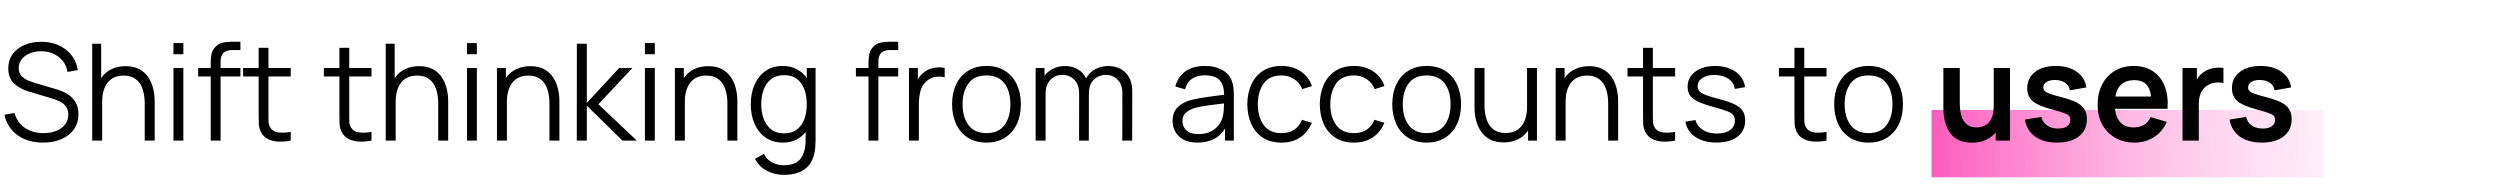 <svg width="409" height="32" viewBox="0 0 409 32" fill="none" xmlns="http://www.w3.org/2000/svg">
<rect x="316" y="18" width="64" height="11" fill="url(#paint0_linear)"/>
<path d="M7.04 23.33C8.147 23.33 9.134 23.147 9.999 22.78C10.872 22.413 11.561 21.885 12.067 21.196C12.573 20.499 12.826 19.66 12.826 18.677C12.826 17.929 12.687 17.309 12.408 16.818C12.137 16.319 11.792 15.92 11.374 15.619C10.963 15.311 10.542 15.076 10.109 14.915C9.676 14.746 9.299 14.618 8.976 14.53L5.874 13.617C5.463 13.5 5.038 13.349 4.598 13.166C4.165 12.983 3.799 12.73 3.498 12.407C3.205 12.084 3.058 11.655 3.058 11.12C3.058 10.592 3.219 10.123 3.542 9.712C3.865 9.294 4.305 8.968 4.862 8.733C5.419 8.491 6.05 8.374 6.754 8.381C7.861 8.388 8.811 8.7 9.603 9.316C10.402 9.925 10.883 10.742 11.044 11.769L12.738 11.461C12.481 10.038 11.818 8.916 10.747 8.095C9.676 7.266 8.349 6.848 6.765 6.841C5.724 6.834 4.796 7.01 3.982 7.369C3.168 7.721 2.526 8.223 2.057 8.876C1.588 9.521 1.353 10.291 1.353 11.186C1.353 12.249 1.672 13.078 2.31 13.672C2.955 14.259 3.762 14.695 4.73 14.981L8.745 16.18C9.112 16.29 9.482 16.44 9.856 16.631C10.23 16.822 10.542 17.086 10.791 17.423C11.048 17.76 11.176 18.2 11.176 18.743C11.176 19.366 11 19.905 10.648 20.36C10.296 20.815 9.812 21.167 9.196 21.416C8.587 21.658 7.891 21.779 7.106 21.779C5.925 21.779 4.91 21.489 4.059 20.91C3.208 20.323 2.651 19.517 2.387 18.49L0.737 18.765C0.92 19.704 1.298 20.514 1.87 21.196C2.442 21.878 3.168 22.406 4.048 22.78C4.935 23.147 5.933 23.33 7.04 23.33ZM15.086 23H16.714V16.664C16.714 15.322 17.014 14.27 17.616 13.507C18.217 12.744 19.09 12.363 20.234 12.363C21.062 12.363 21.73 12.565 22.236 12.968C22.742 13.364 23.108 13.907 23.336 14.596C23.563 15.285 23.677 16.066 23.677 16.939V23H25.305V16.466C25.305 15.799 25.22 15.131 25.052 14.464C24.89 13.797 24.626 13.188 24.26 12.638C23.893 12.088 23.405 11.648 22.797 11.318C22.188 10.988 21.436 10.823 20.542 10.823C19.691 10.823 18.921 10.988 18.232 11.318C17.55 11.641 16.989 12.125 16.549 12.77V7.16H15.086V23ZM28.379 8.865H29.996V7.05H28.379V8.865ZM28.379 23H29.996V11.12H28.379V23ZM34.471 23H36.088V12.506H39.333V11.12H36.088V10.064C36.088 8.817 36.7 8.194 37.925 8.194H39.333V6.83H37.815C37.36 6.83 36.902 6.878 36.44 6.973C35.978 7.068 35.567 7.31 35.208 7.699C34.885 8.051 34.68 8.451 34.592 8.898C34.511 9.338 34.471 9.785 34.471 10.24V11.12H32.414V12.506H34.471V23ZM47.561 23V21.581C46.71 21.72 45.995 21.742 45.416 21.647C44.844 21.552 44.426 21.258 44.162 20.767C44.022 20.51 43.945 20.217 43.931 19.887C43.923 19.55 43.92 19.132 43.92 18.633V12.506H47.561V11.12H43.92V7.82H42.314V11.12H39.773V12.506H42.314V18.699C42.314 19.278 42.321 19.795 42.336 20.25C42.358 20.705 42.475 21.148 42.688 21.581C42.952 22.109 43.337 22.498 43.843 22.747C44.356 22.996 44.935 23.136 45.581 23.165C46.233 23.194 46.893 23.139 47.561 23ZM60.774 23V21.581C59.923 21.72 59.208 21.742 58.629 21.647C58.057 21.552 57.639 21.258 57.375 20.767C57.235 20.51 57.158 20.217 57.144 19.887C57.136 19.55 57.133 19.132 57.133 18.633V12.506H60.774V11.12H57.133V7.82H55.527V11.12H52.986V12.506H55.527V18.699C55.527 19.278 55.534 19.795 55.549 20.25C55.571 20.705 55.688 21.148 55.901 21.581C56.165 22.109 56.55 22.498 57.056 22.747C57.569 22.996 58.148 23.136 58.794 23.165C59.446 23.194 60.106 23.139 60.774 23ZM63.103 23H64.731V16.664C64.731 15.322 65.032 14.27 65.633 13.507C66.235 12.744 67.107 12.363 68.251 12.363C69.08 12.363 69.747 12.565 70.253 12.968C70.759 13.364 71.126 13.907 71.353 14.596C71.581 15.285 71.694 16.066 71.694 16.939V23H73.322V16.466C73.322 15.799 73.238 15.131 73.069 14.464C72.908 13.797 72.644 13.188 72.277 12.638C71.911 12.088 71.423 11.648 70.814 11.318C70.206 10.988 69.454 10.823 68.559 10.823C67.709 10.823 66.939 10.988 66.249 11.318C65.567 11.641 65.006 12.125 64.566 12.77V7.16H63.103V23ZM76.397 8.865H78.014V7.05H76.397V8.865ZM76.397 23H78.014V11.12H76.397V23ZM81.3 23H82.928V16.664C82.928 15.322 83.229 14.27 83.831 13.507C84.432 12.744 85.305 12.363 86.448 12.363C87.277 12.363 87.945 12.565 88.451 12.968C88.957 13.364 89.323 13.907 89.55 14.596C89.778 15.285 89.891 16.066 89.891 16.939V23H91.519V16.466C91.519 15.799 91.435 15.131 91.266 14.464C91.105 13.797 90.841 13.188 90.475 12.638C90.108 12.088 89.62 11.648 89.011 11.318C88.403 10.988 87.651 10.823 86.757 10.823C85.906 10.823 85.136 10.988 84.447 11.318C83.764 11.641 83.204 12.125 82.763 12.77V11.12H81.3V23ZM94.363 23H96.002V17.28L101.832 23H104.186L97.894 17.06L103.46 11.12H101.304L96.002 16.84V7.16H94.374L94.363 23ZM105.508 8.865H107.125V7.05H105.508V8.865ZM105.508 23H107.125V11.12H105.508V23ZM110.412 23H112.04V16.664C112.04 15.322 112.34 14.27 112.942 13.507C113.543 12.744 114.416 12.363 115.56 12.363C116.388 12.363 117.056 12.565 117.562 12.968C118.068 13.364 118.434 13.907 118.662 14.596C118.889 15.285 119.003 16.066 119.003 16.939V23H120.631V16.466C120.631 15.799 120.546 15.131 120.378 14.464C120.216 13.797 119.952 13.188 119.586 12.638C119.219 12.088 118.731 11.648 118.123 11.318C117.514 10.988 116.762 10.823 115.868 10.823C115.017 10.823 114.247 10.988 113.558 11.318C112.876 11.641 112.315 12.125 111.875 12.77V11.12H110.412V23ZM128.094 23.33C128.894 23.33 129.605 23.176 130.228 22.868C130.852 22.56 131.376 22.135 131.801 21.592V22.813C131.809 24.206 131.534 25.259 130.976 25.97C130.419 26.681 129.495 27.037 128.204 27.037C127.581 27.037 126.969 26.89 126.367 26.597C125.766 26.311 125.304 25.838 124.981 25.178L123.518 25.992C124.024 26.916 124.703 27.583 125.553 27.994C126.411 28.405 127.295 28.61 128.204 28.61C129.656 28.61 130.815 28.295 131.68 27.664C132.546 27.033 133.085 26.054 133.297 24.727C133.349 24.426 133.382 24.118 133.396 23.803C133.418 23.495 133.429 23.172 133.429 22.835V11.12H131.988V12.759C131.556 12.143 131.006 11.663 130.338 11.318C129.678 10.966 128.908 10.79 128.028 10.79C126.943 10.79 126.012 11.065 125.234 11.615C124.457 12.165 123.859 12.913 123.441 13.859C123.031 14.805 122.825 15.868 122.825 17.049C122.825 18.237 123.031 19.304 123.441 20.25C123.859 21.196 124.461 21.948 125.245 22.505C126.037 23.055 126.987 23.33 128.094 23.33ZM128.259 21.823C127.438 21.823 126.749 21.614 126.191 21.196C125.641 20.771 125.227 20.199 124.948 19.48C124.677 18.761 124.541 17.951 124.541 17.049C124.541 16.154 124.677 15.348 124.948 14.629C125.22 13.91 125.63 13.342 126.18 12.924C126.738 12.506 127.442 12.297 128.292 12.297C129.532 12.297 130.456 12.741 131.064 13.628C131.68 14.508 131.988 15.648 131.988 17.049C131.988 17.966 131.853 18.783 131.581 19.502C131.31 20.221 130.899 20.789 130.349 21.207C129.799 21.618 129.103 21.823 128.259 21.823ZM142.086 23H143.703V12.506H146.948V11.12H143.703V10.064C143.703 8.817 144.315 8.194 145.54 8.194H146.948V6.83H145.43C144.975 6.83 144.517 6.878 144.055 6.973C143.593 7.068 143.182 7.31 142.823 7.699C142.5 8.051 142.295 8.451 142.207 8.898C142.126 9.338 142.086 9.785 142.086 10.24V11.12H140.029V12.506H142.086V23ZM148.708 23H150.325V17.071C150.325 16.36 150.406 15.652 150.567 14.948C150.736 14.237 151.117 13.646 151.711 13.177C152.144 12.825 152.613 12.623 153.119 12.572C153.632 12.513 154.109 12.535 154.549 12.638V11.12C154.028 10.988 153.438 10.984 152.778 11.109C152.118 11.226 151.553 11.49 151.084 11.901C150.732 12.165 150.424 12.532 150.16 13.001V11.12H148.708V23ZM161.382 23.33C162.555 23.33 163.56 23.066 164.396 22.538C165.239 22.01 165.885 21.277 166.332 20.338C166.787 19.392 167.014 18.296 167.014 17.049C167.014 15.824 166.79 14.743 166.343 13.804C165.903 12.858 165.261 12.121 164.418 11.593C163.582 11.058 162.57 10.79 161.382 10.79C160.223 10.79 159.222 11.054 158.379 11.582C157.543 12.103 156.898 12.832 156.443 13.771C155.988 14.71 155.761 15.802 155.761 17.049C155.761 18.274 155.981 19.359 156.421 20.305C156.868 21.251 157.51 21.992 158.346 22.527C159.189 23.062 160.201 23.33 161.382 23.33ZM161.382 21.779C160.099 21.779 159.127 21.35 158.467 20.492C157.807 19.627 157.477 18.479 157.477 17.049C157.477 15.663 157.796 14.534 158.434 13.661C159.072 12.781 160.055 12.341 161.382 12.341C162.695 12.341 163.674 12.77 164.319 13.628C164.972 14.479 165.298 15.619 165.298 17.049C165.298 18.45 164.975 19.59 164.33 20.47C163.685 21.343 162.702 21.779 161.382 21.779ZM169.429 23H171.057V15.333C171.057 14.402 171.31 13.657 171.816 13.1C172.322 12.535 172.986 12.253 173.807 12.253C174.629 12.253 175.289 12.528 175.787 13.078C176.293 13.621 176.546 14.365 176.546 15.311L176.535 23H178.13L178.141 15.333C178.141 14.592 178.277 13.998 178.548 13.551C178.827 13.096 179.179 12.766 179.604 12.561C180.03 12.356 180.466 12.253 180.913 12.253C181.698 12.253 182.343 12.517 182.849 13.045C183.363 13.566 183.619 14.284 183.619 15.201L183.608 23H185.225L185.236 14.893C185.236 13.639 184.877 12.645 184.158 11.912C183.447 11.171 182.49 10.801 181.287 10.801C180.495 10.801 179.784 10.981 179.153 11.34C178.523 11.692 178.035 12.18 177.69 12.803C177.368 12.15 176.902 11.655 176.293 11.318C175.692 10.973 175.003 10.801 174.225 10.801C173.521 10.801 172.88 10.944 172.3 11.23C171.721 11.509 171.248 11.89 170.881 12.374V11.12H169.429V23ZM195.892 23.33C197.967 23.33 199.474 22.564 200.413 21.031V23H201.854V15.619C201.854 15.179 201.832 14.746 201.788 14.321C201.744 13.896 201.649 13.511 201.502 13.166C201.187 12.396 200.648 11.809 199.885 11.406C199.13 10.995 198.209 10.79 197.124 10.79C195.819 10.79 194.755 11.083 193.934 11.67C193.113 12.257 192.563 13.082 192.284 14.145L193.857 14.607C194.084 13.815 194.477 13.236 195.034 12.869C195.599 12.502 196.288 12.319 197.102 12.319C198.231 12.319 199.038 12.583 199.522 13.111C200.006 13.632 200.255 14.427 200.27 15.498C199.742 15.571 199.159 15.648 198.521 15.729C197.89 15.81 197.256 15.901 196.618 16.004C195.98 16.107 195.393 16.224 194.858 16.356C193.971 16.591 193.245 16.983 192.68 17.533C192.115 18.076 191.833 18.835 191.833 19.81C191.833 20.441 191.983 21.024 192.284 21.559C192.585 22.094 193.036 22.523 193.637 22.846C194.246 23.169 194.997 23.33 195.892 23.33ZM196.079 21.933C195.441 21.933 194.928 21.83 194.539 21.625C194.158 21.412 193.879 21.145 193.703 20.822C193.534 20.492 193.45 20.155 193.45 19.81C193.45 19.165 193.666 18.681 194.099 18.358C194.532 18.035 195.001 17.801 195.507 17.654C196.16 17.478 196.919 17.335 197.784 17.225C198.649 17.115 199.471 17.012 200.248 16.917C200.248 17.188 200.237 17.5 200.215 17.852C200.2 18.197 200.16 18.516 200.094 18.809C199.94 19.704 199.515 20.448 198.818 21.042C198.129 21.636 197.216 21.933 196.079 21.933ZM209.646 23.33C210.826 23.33 211.838 23.055 212.682 22.505C213.532 21.948 214.181 21.141 214.629 20.085L213.001 19.601C212.399 21.053 211.281 21.779 209.646 21.779C208.37 21.779 207.409 21.35 206.764 20.492C206.118 19.627 205.788 18.483 205.774 17.06C205.788 15.674 206.107 14.541 206.731 13.661C207.361 12.781 208.333 12.341 209.646 12.341C210.423 12.341 211.112 12.539 211.714 12.935C212.322 13.324 212.766 13.874 213.045 14.585L214.629 14.079C214.299 13.06 213.686 12.257 212.792 11.67C211.904 11.083 210.859 10.79 209.657 10.79C208.476 10.79 207.471 11.054 206.643 11.582C205.814 12.103 205.18 12.836 204.74 13.782C204.3 14.721 204.072 15.813 204.058 17.06C204.072 18.277 204.292 19.359 204.718 20.305C205.15 21.251 205.781 21.992 206.61 22.527C207.438 23.062 208.45 23.33 209.646 23.33ZM221.505 23.33C222.686 23.33 223.698 23.055 224.541 22.505C225.392 21.948 226.041 21.141 226.488 20.085L224.86 19.601C224.259 21.053 223.14 21.779 221.505 21.779C220.229 21.779 219.268 21.35 218.623 20.492C217.978 19.627 217.648 18.483 217.633 17.06C217.648 15.674 217.967 14.541 218.59 13.661C219.221 12.781 220.192 12.341 221.505 12.341C222.282 12.341 222.972 12.539 223.573 12.935C224.182 13.324 224.625 13.874 224.904 14.585L226.488 14.079C226.158 13.06 225.546 12.257 224.651 11.67C223.764 11.083 222.719 10.79 221.516 10.79C220.335 10.79 219.331 11.054 218.502 11.582C217.673 12.103 217.039 12.836 216.599 13.782C216.159 14.721 215.932 15.813 215.917 17.06C215.932 18.277 216.152 19.359 216.577 20.305C217.01 21.251 217.64 21.992 218.469 22.527C219.298 23.062 220.31 23.33 221.505 23.33ZM233.397 23.33C234.571 23.33 235.575 23.066 236.411 22.538C237.255 22.01 237.9 21.277 238.347 20.338C238.802 19.392 239.029 18.296 239.029 17.049C239.029 15.824 238.806 14.743 238.358 13.804C237.918 12.858 237.277 12.121 236.433 11.593C235.597 11.058 234.585 10.79 233.397 10.79C232.239 10.79 231.238 11.054 230.394 11.582C229.558 12.103 228.913 12.832 228.458 13.771C228.004 14.71 227.776 15.802 227.776 17.049C227.776 18.274 227.996 19.359 228.436 20.305C228.884 21.251 229.525 21.992 230.361 22.527C231.205 23.062 232.217 23.33 233.397 23.33ZM233.397 21.779C232.114 21.779 231.142 21.35 230.482 20.492C229.822 19.627 229.492 18.479 229.492 17.049C229.492 15.663 229.811 14.534 230.449 13.661C231.087 12.781 232.07 12.341 233.397 12.341C234.71 12.341 235.689 12.77 236.334 13.628C236.987 14.479 237.313 15.619 237.313 17.049C237.313 18.45 236.991 19.59 236.345 20.47C235.7 21.343 234.717 21.779 233.397 21.779ZM245.999 23.297C246.85 23.297 247.616 23.136 248.298 22.813C248.987 22.483 249.552 21.995 249.992 21.35V23H251.444V11.12H249.827V17.456C249.827 18.798 249.526 19.85 248.925 20.613C248.324 21.376 247.451 21.757 246.307 21.757C245.478 21.757 244.811 21.559 244.305 21.163C243.799 20.76 243.432 20.213 243.205 19.524C242.978 18.835 242.864 18.054 242.864 17.181V11.12H241.236V17.654C241.236 18.321 241.317 18.989 241.478 19.656C241.647 20.323 241.914 20.932 242.281 21.482C242.648 22.032 243.135 22.472 243.744 22.802C244.36 23.132 245.112 23.297 245.999 23.297ZM254.508 23H256.136V16.664C256.136 15.322 256.436 14.27 257.038 13.507C257.639 12.744 258.512 12.363 259.656 12.363C260.484 12.363 261.152 12.565 261.658 12.968C262.164 13.364 262.53 13.907 262.758 14.596C262.985 15.285 263.099 16.066 263.099 16.939V23H264.727V16.466C264.727 15.799 264.642 15.131 264.474 14.464C264.312 13.797 264.048 13.188 263.682 12.638C263.315 12.088 262.827 11.648 262.219 11.318C261.61 10.988 260.858 10.823 259.964 10.823C259.113 10.823 258.343 10.988 257.654 11.318C256.972 11.641 256.411 12.125 255.971 12.77V11.12H254.508V23ZM274.049 23V21.581C273.198 21.72 272.483 21.742 271.904 21.647C271.332 21.552 270.914 21.258 270.65 20.767C270.511 20.51 270.434 20.217 270.419 19.887C270.412 19.55 270.408 19.132 270.408 18.633V12.506H274.049V11.12H270.408V7.82H268.802V11.12H266.261V12.506H268.802V18.699C268.802 19.278 268.809 19.795 268.824 20.25C268.846 20.705 268.963 21.148 269.176 21.581C269.44 22.109 269.825 22.498 270.331 22.747C270.844 22.996 271.424 23.136 272.069 23.165C272.722 23.194 273.382 23.139 274.049 23ZM280.823 23.319C282.282 23.319 283.426 23 284.255 22.362C285.091 21.717 285.509 20.833 285.509 19.711C285.509 19.095 285.377 18.578 285.113 18.16C284.856 17.742 284.412 17.379 283.782 17.071C283.158 16.763 282.3 16.47 281.208 16.191C280.276 15.956 279.558 15.74 279.052 15.542C278.553 15.344 278.208 15.135 278.018 14.915C277.827 14.688 277.732 14.416 277.732 14.101C277.732 13.536 277.996 13.085 278.524 12.748C279.052 12.411 279.737 12.249 280.581 12.264C281.475 12.279 282.212 12.491 282.792 12.902C283.371 13.305 283.719 13.855 283.837 14.552L285.487 14.255C285.406 13.566 285.149 12.961 284.717 12.44C284.284 11.919 283.712 11.516 283.001 11.23C282.297 10.937 281.497 10.79 280.603 10.79C279.708 10.79 278.92 10.933 278.238 11.219C277.563 11.498 277.035 11.894 276.654 12.407C276.28 12.913 276.093 13.503 276.093 14.178C276.093 14.728 276.217 15.197 276.467 15.586C276.723 15.967 277.16 16.308 277.776 16.609C278.392 16.902 279.235 17.196 280.306 17.489C281.31 17.76 282.062 17.995 282.561 18.193C283.067 18.391 283.404 18.607 283.573 18.842C283.741 19.069 283.826 19.366 283.826 19.733C283.826 20.378 283.565 20.892 283.045 21.273C282.524 21.654 281.813 21.845 280.911 21.845C279.987 21.845 279.209 21.647 278.579 21.251C277.948 20.848 277.548 20.309 277.38 19.634L275.73 19.909C275.935 20.98 276.485 21.816 277.38 22.417C278.282 23.018 279.429 23.319 280.823 23.319ZM298.821 23V21.581C297.97 21.72 297.255 21.742 296.676 21.647C296.104 21.552 295.686 21.258 295.422 20.767C295.282 20.51 295.205 20.217 295.191 19.887C295.183 19.55 295.18 19.132 295.18 18.633V12.506H298.821V11.12H295.18V7.82H293.574V11.12H291.033V12.506H293.574V18.699C293.574 19.278 293.581 19.795 293.596 20.25C293.618 20.705 293.735 21.148 293.948 21.581C294.212 22.109 294.597 22.498 295.103 22.747C295.616 22.996 296.195 23.136 296.841 23.165C297.493 23.194 298.153 23.139 298.821 23ZM305.692 23.33C306.866 23.33 307.87 23.066 308.706 22.538C309.55 22.01 310.195 21.277 310.642 20.338C311.097 19.392 311.324 18.296 311.324 17.049C311.324 15.824 311.101 14.743 310.653 13.804C310.213 12.858 309.572 12.121 308.728 11.593C307.892 11.058 306.88 10.79 305.692 10.79C304.534 10.79 303.533 11.054 302.689 11.582C301.853 12.103 301.208 12.832 300.753 13.771C300.299 14.71 300.071 15.802 300.071 17.049C300.071 18.274 300.291 19.359 300.731 20.305C301.179 21.251 301.82 21.992 302.656 22.527C303.5 23.062 304.512 23.33 305.692 23.33ZM305.692 21.779C304.409 21.779 303.437 21.35 302.777 20.492C302.117 19.627 301.787 18.479 301.787 17.049C301.787 15.663 302.106 14.534 302.744 13.661C303.382 12.781 304.365 12.341 305.692 12.341C307.005 12.341 307.984 12.77 308.629 13.628C309.282 14.479 309.608 15.619 309.608 17.049C309.608 18.45 309.286 19.59 308.64 20.47C307.995 21.343 307.012 21.779 305.692 21.779ZM322.61 23.341C323.468 23.341 324.22 23.194 324.865 22.901C325.518 22.6 326.061 22.193 326.493 21.68V23H328.836V11.12H326.174V17.225C326.174 18.186 326.035 18.93 325.756 19.458C325.485 19.979 325.137 20.342 324.711 20.547C324.286 20.745 323.846 20.844 323.391 20.844C322.761 20.844 322.258 20.708 321.884 20.437C321.51 20.158 321.232 19.81 321.048 19.392C320.872 18.967 320.755 18.527 320.696 18.072C320.645 17.617 320.619 17.207 320.619 16.84V11.12H317.935V17.753C317.935 18.032 317.957 18.402 318.001 18.864C318.053 19.326 318.159 19.814 318.32 20.327C318.482 20.84 318.731 21.328 319.068 21.79C319.406 22.245 319.86 22.619 320.432 22.912C321.012 23.198 321.738 23.341 322.61 23.341ZM336.514 23.33C338.046 23.33 339.245 22.989 340.111 22.307C340.983 21.625 341.42 20.686 341.42 19.491C341.42 18.567 341.126 17.841 340.54 17.313C339.96 16.785 338.959 16.338 337.537 15.971C336.613 15.736 335.916 15.538 335.447 15.377C334.985 15.216 334.677 15.054 334.523 14.893C334.369 14.732 334.292 14.537 334.292 14.31C334.292 13.914 334.482 13.606 334.864 13.386C335.245 13.159 335.747 13.06 336.371 13.089C337.016 13.126 337.533 13.291 337.922 13.584C338.318 13.877 338.552 14.277 338.626 14.783L341.332 14.299C341.185 13.228 340.661 12.378 339.759 11.747C338.857 11.109 337.713 10.79 336.327 10.79C334.911 10.79 333.778 11.12 332.928 11.78C332.077 12.44 331.652 13.327 331.652 14.442C331.652 15.329 331.949 16.03 332.543 16.543C333.144 17.056 334.189 17.507 335.678 17.896C336.572 18.131 337.232 18.329 337.658 18.49C338.09 18.644 338.373 18.802 338.505 18.963C338.637 19.124 338.703 19.341 338.703 19.612C338.703 20.052 338.527 20.4 338.175 20.657C337.823 20.906 337.331 21.031 336.701 21.031C335.975 21.031 335.37 20.862 334.886 20.525C334.409 20.188 334.105 19.726 333.973 19.139L331.267 19.557C331.465 20.752 332.022 21.68 332.939 22.34C333.855 23 335.047 23.33 336.514 23.33ZM349.23 23.33C350.374 23.33 351.419 23.037 352.365 22.45C353.318 21.856 354.022 21.02 354.477 19.942L351.859 19.15C351.331 20.279 350.403 20.844 349.076 20.844C348.174 20.844 347.463 20.584 346.942 20.063C346.421 19.535 346.11 18.78 346.007 17.797H354.609C354.712 16.367 354.554 15.128 354.136 14.079C353.718 13.03 353.076 12.22 352.211 11.648C351.353 11.076 350.308 10.79 349.076 10.79C347.91 10.79 346.883 11.054 345.996 11.582C345.109 12.103 344.416 12.843 343.917 13.804C343.418 14.765 343.169 15.894 343.169 17.192C343.169 18.395 343.422 19.458 343.928 20.382C344.441 21.306 345.153 22.028 346.062 22.549C346.971 23.07 348.027 23.33 349.23 23.33ZM349.186 13.111C350.007 13.111 350.638 13.327 351.078 13.76C351.525 14.185 351.808 14.864 351.925 15.795H346.073C346.388 14.006 347.426 13.111 349.186 13.111ZM357.063 23H359.725V16.961C359.725 16.272 359.85 15.659 360.099 15.124C360.356 14.589 360.756 14.174 361.298 13.881C361.665 13.668 362.076 13.544 362.53 13.507C362.985 13.463 363.392 13.492 363.751 13.595V11.12C363.216 11.039 362.666 11.05 362.101 11.153C361.537 11.248 361.034 11.446 360.594 11.747C360.345 11.901 360.121 12.088 359.923 12.308C359.725 12.521 359.553 12.759 359.406 13.023V11.12H357.063V23ZM370.008 23.33C371.541 23.33 372.74 22.989 373.605 22.307C374.478 21.625 374.914 20.686 374.914 19.491C374.914 18.567 374.621 17.841 374.034 17.313C373.455 16.785 372.454 16.338 371.031 15.971C370.107 15.736 369.41 15.538 368.941 15.377C368.479 15.216 368.171 15.054 368.017 14.893C367.863 14.732 367.786 14.537 367.786 14.31C367.786 13.914 367.977 13.606 368.358 13.386C368.739 13.159 369.242 13.06 369.865 13.089C370.51 13.126 371.027 13.291 371.416 13.584C371.812 13.877 372.047 14.277 372.12 14.783L374.826 14.299C374.679 13.228 374.155 12.378 373.253 11.747C372.351 11.109 371.207 10.79 369.821 10.79C368.406 10.79 367.273 11.12 366.422 11.78C365.571 12.44 365.146 13.327 365.146 14.442C365.146 15.329 365.443 16.03 366.037 16.543C366.638 17.056 367.683 17.507 369.172 17.896C370.067 18.131 370.727 18.329 371.152 18.49C371.585 18.644 371.867 18.802 371.999 18.963C372.131 19.124 372.197 19.341 372.197 19.612C372.197 20.052 372.021 20.4 371.669 20.657C371.317 20.906 370.826 21.031 370.195 21.031C369.469 21.031 368.864 20.862 368.38 20.525C367.903 20.188 367.599 19.726 367.467 19.139L364.761 19.557C364.959 20.752 365.516 21.68 366.433 22.34C367.35 23 368.541 23.33 370.008 23.33Z" fill="black"/>
<defs>
<linearGradient id="paint0_linear" x1="311.135" y1="23.634" x2="410.71" y2="22.329" gradientUnits="userSpaceOnUse">
<stop stop-color="#FC4AB6"/>
<stop offset="1" stop-color="white" stop-opacity="0"/>
</linearGradient>
</defs>
</svg>
